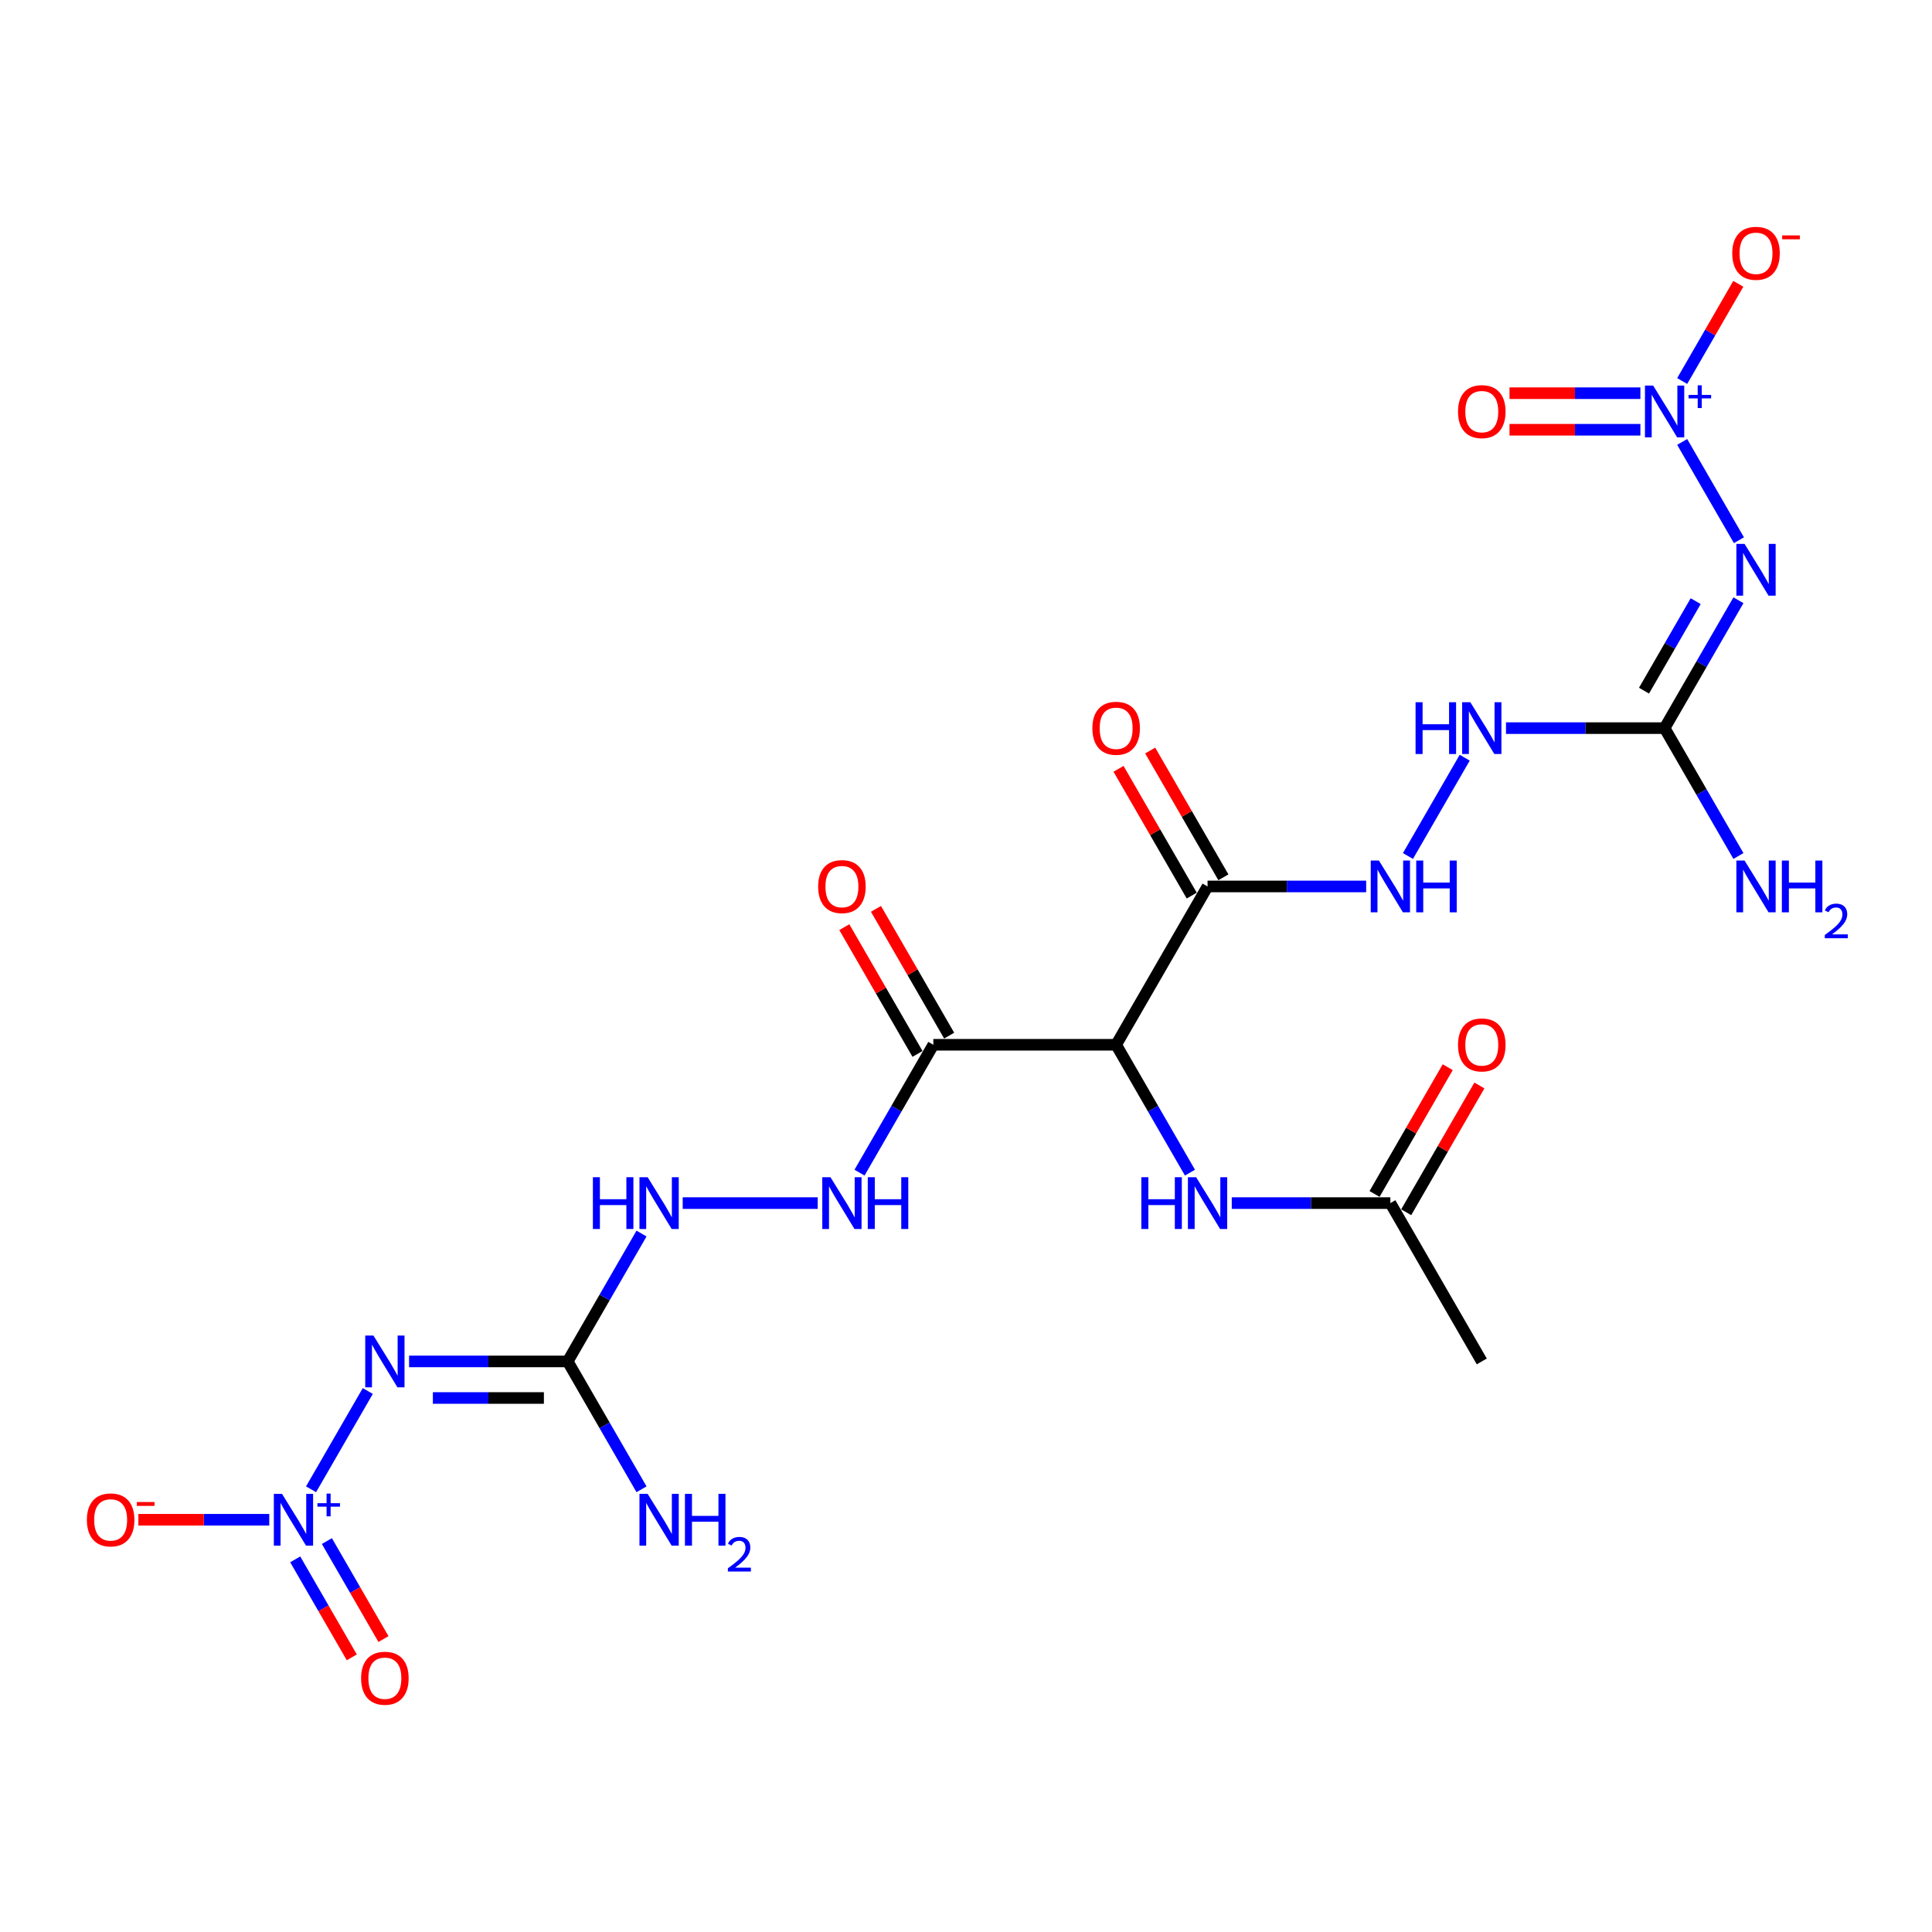 <?xml version='1.0' encoding='iso-8859-1'?>
<svg version='1.1' baseProfile='full'
              xmlns='http://www.w3.org/2000/svg'
                      xmlns:rdkit='http://www.rdkit.org/xml'
                      xmlns:xlink='http://www.w3.org/1999/xlink'
                  xml:space='preserve'
width='1000px' height='1000px' viewBox='0 0 1000 1000'>
<!-- END OF HEADER -->
<rect style='opacity:1.0;fill:#FFFFFF;stroke:none' width='1000' height='1000' x='0' y='0'> </rect>
<path class='bond-1' d='M 870.697,228.744 L 900.069,279.618' style='fill:none;fill-rule:evenodd;stroke:#0000FF;stroke-width:6px;stroke-linecap:butt;stroke-linejoin:miter;stroke-opacity:1' />
<path class='bond-13' d='M 870.697,197.214 L 885.219,172.061' style='fill:none;fill-rule:evenodd;stroke:#0000FF;stroke-width:6px;stroke-linecap:butt;stroke-linejoin:miter;stroke-opacity:1' />
<path class='bond-13' d='M 885.219,172.061 L 899.741,146.907' style='fill:none;fill-rule:evenodd;stroke:#FF0000;stroke-width:6px;stroke-linecap:butt;stroke-linejoin:miter;stroke-opacity:1' />
<path class='bond-16' d='M 849.066,203.516 L 815.194,203.516' style='fill:none;fill-rule:evenodd;stroke:#0000FF;stroke-width:6px;stroke-linecap:butt;stroke-linejoin:miter;stroke-opacity:1' />
<path class='bond-16' d='M 815.194,203.516 L 781.322,203.516' style='fill:none;fill-rule:evenodd;stroke:#FF0000;stroke-width:6px;stroke-linecap:butt;stroke-linejoin:miter;stroke-opacity:1' />
<path class='bond-16' d='M 849.066,222.441 L 815.194,222.441' style='fill:none;fill-rule:evenodd;stroke:#0000FF;stroke-width:6px;stroke-linecap:butt;stroke-linejoin:miter;stroke-opacity:1' />
<path class='bond-16' d='M 815.194,222.441 L 781.322,222.441' style='fill:none;fill-rule:evenodd;stroke:#FF0000;stroke-width:6px;stroke-linecap:butt;stroke-linejoin:miter;stroke-opacity:1' />
<path class='bond-0' d='M 160.998,770.857 L 190.371,719.982' style='fill:none;fill-rule:evenodd;stroke:#0000FF;stroke-width:6px;stroke-linecap:butt;stroke-linejoin:miter;stroke-opacity:1' />
<path class='bond-14' d='M 139.368,786.621 L 105.496,786.621' style='fill:none;fill-rule:evenodd;stroke:#0000FF;stroke-width:6px;stroke-linecap:butt;stroke-linejoin:miter;stroke-opacity:1' />
<path class='bond-14' d='M 105.496,786.621 L 71.624,786.621' style='fill:none;fill-rule:evenodd;stroke:#FF0000;stroke-width:6px;stroke-linecap:butt;stroke-linejoin:miter;stroke-opacity:1' />
<path class='bond-17' d='M 152.803,807.117 L 167.446,832.479' style='fill:none;fill-rule:evenodd;stroke:#0000FF;stroke-width:6px;stroke-linecap:butt;stroke-linejoin:miter;stroke-opacity:1' />
<path class='bond-17' d='M 167.446,832.479 L 182.088,857.84' style='fill:none;fill-rule:evenodd;stroke:#FF0000;stroke-width:6px;stroke-linecap:butt;stroke-linejoin:miter;stroke-opacity:1' />
<path class='bond-17' d='M 169.193,797.655 L 183.836,823.016' style='fill:none;fill-rule:evenodd;stroke:#0000FF;stroke-width:6px;stroke-linecap:butt;stroke-linejoin:miter;stroke-opacity:1' />
<path class='bond-17' d='M 183.836,823.016 L 198.478,848.378' style='fill:none;fill-rule:evenodd;stroke:#FF0000;stroke-width:6px;stroke-linecap:butt;stroke-linejoin:miter;stroke-opacity:1' />
<path class='bond-4' d='M 899.806,310.692 L 880.701,343.785' style='fill:none;fill-rule:evenodd;stroke:#0000FF;stroke-width:6px;stroke-linecap:butt;stroke-linejoin:miter;stroke-opacity:1' />
<path class='bond-4' d='M 880.701,343.785 L 861.595,376.877' style='fill:none;fill-rule:evenodd;stroke:#000000;stroke-width:6px;stroke-linecap:butt;stroke-linejoin:miter;stroke-opacity:1' />
<path class='bond-4' d='M 877.685,311.157 L 864.311,334.322' style='fill:none;fill-rule:evenodd;stroke:#0000FF;stroke-width:6px;stroke-linecap:butt;stroke-linejoin:miter;stroke-opacity:1' />
<path class='bond-4' d='M 864.311,334.322 L 850.937,357.486' style='fill:none;fill-rule:evenodd;stroke:#000000;stroke-width:6px;stroke-linecap:butt;stroke-linejoin:miter;stroke-opacity:1' />
<path class='bond-2' d='M 211.738,704.672 L 252.787,704.672' style='fill:none;fill-rule:evenodd;stroke:#0000FF;stroke-width:6px;stroke-linecap:butt;stroke-linejoin:miter;stroke-opacity:1' />
<path class='bond-2' d='M 252.787,704.672 L 293.836,704.672' style='fill:none;fill-rule:evenodd;stroke:#000000;stroke-width:6px;stroke-linecap:butt;stroke-linejoin:miter;stroke-opacity:1' />
<path class='bond-2' d='M 224.053,723.598 L 252.787,723.598' style='fill:none;fill-rule:evenodd;stroke:#0000FF;stroke-width:6px;stroke-linecap:butt;stroke-linejoin:miter;stroke-opacity:1' />
<path class='bond-2' d='M 252.787,723.598 L 281.521,723.598' style='fill:none;fill-rule:evenodd;stroke:#000000;stroke-width:6px;stroke-linecap:butt;stroke-linejoin:miter;stroke-opacity:1' />
<path class='bond-3' d='M 577.716,540.775 L 625.029,458.826' style='fill:none;fill-rule:evenodd;stroke:#000000;stroke-width:6px;stroke-linecap:butt;stroke-linejoin:miter;stroke-opacity:1' />
<path class='bond-7' d='M 577.716,540.775 L 483.089,540.775' style='fill:none;fill-rule:evenodd;stroke:#000000;stroke-width:6px;stroke-linecap:butt;stroke-linejoin:miter;stroke-opacity:1' />
<path class='bond-8' d='M 577.716,540.775 L 596.821,573.867' style='fill:none;fill-rule:evenodd;stroke:#000000;stroke-width:6px;stroke-linecap:butt;stroke-linejoin:miter;stroke-opacity:1' />
<path class='bond-8' d='M 596.821,573.867 L 615.927,606.959' style='fill:none;fill-rule:evenodd;stroke:#0000FF;stroke-width:6px;stroke-linecap:butt;stroke-linejoin:miter;stroke-opacity:1' />
<path class='bond-12' d='M 861.595,376.877 L 820.546,376.877' style='fill:none;fill-rule:evenodd;stroke:#000000;stroke-width:6px;stroke-linecap:butt;stroke-linejoin:miter;stroke-opacity:1' />
<path class='bond-12' d='M 820.546,376.877 L 779.497,376.877' style='fill:none;fill-rule:evenodd;stroke:#0000FF;stroke-width:6px;stroke-linecap:butt;stroke-linejoin:miter;stroke-opacity:1' />
<path class='bond-22' d='M 861.595,376.877 L 880.701,409.969' style='fill:none;fill-rule:evenodd;stroke:#000000;stroke-width:6px;stroke-linecap:butt;stroke-linejoin:miter;stroke-opacity:1' />
<path class='bond-22' d='M 880.701,409.969 L 899.806,443.061' style='fill:none;fill-rule:evenodd;stroke:#0000FF;stroke-width:6px;stroke-linecap:butt;stroke-linejoin:miter;stroke-opacity:1' />
<path class='bond-5' d='M 293.836,704.672 L 312.942,671.58' style='fill:none;fill-rule:evenodd;stroke:#000000;stroke-width:6px;stroke-linecap:butt;stroke-linejoin:miter;stroke-opacity:1' />
<path class='bond-5' d='M 312.942,671.58 L 332.048,638.488' style='fill:none;fill-rule:evenodd;stroke:#0000FF;stroke-width:6px;stroke-linecap:butt;stroke-linejoin:miter;stroke-opacity:1' />
<path class='bond-21' d='M 293.836,704.672 L 312.942,737.764' style='fill:none;fill-rule:evenodd;stroke:#000000;stroke-width:6px;stroke-linecap:butt;stroke-linejoin:miter;stroke-opacity:1' />
<path class='bond-21' d='M 312.942,737.764 L 332.048,770.857' style='fill:none;fill-rule:evenodd;stroke:#0000FF;stroke-width:6px;stroke-linecap:butt;stroke-linejoin:miter;stroke-opacity:1' />
<path class='bond-6' d='M 625.029,458.826 L 666.078,458.826' style='fill:none;fill-rule:evenodd;stroke:#000000;stroke-width:6px;stroke-linecap:butt;stroke-linejoin:miter;stroke-opacity:1' />
<path class='bond-6' d='M 666.078,458.826 L 707.127,458.826' style='fill:none;fill-rule:evenodd;stroke:#0000FF;stroke-width:6px;stroke-linecap:butt;stroke-linejoin:miter;stroke-opacity:1' />
<path class='bond-18' d='M 633.224,454.094 L 614.282,421.286' style='fill:none;fill-rule:evenodd;stroke:#000000;stroke-width:6px;stroke-linecap:butt;stroke-linejoin:miter;stroke-opacity:1' />
<path class='bond-18' d='M 614.282,421.286 L 595.34,388.478' style='fill:none;fill-rule:evenodd;stroke:#FF0000;stroke-width:6px;stroke-linecap:butt;stroke-linejoin:miter;stroke-opacity:1' />
<path class='bond-18' d='M 616.834,463.557 L 597.892,430.749' style='fill:none;fill-rule:evenodd;stroke:#000000;stroke-width:6px;stroke-linecap:butt;stroke-linejoin:miter;stroke-opacity:1' />
<path class='bond-18' d='M 597.892,430.749 L 578.95,397.94' style='fill:none;fill-rule:evenodd;stroke:#FF0000;stroke-width:6px;stroke-linecap:butt;stroke-linejoin:miter;stroke-opacity:1' />
<path class='bond-9' d='M 483.089,540.775 L 463.983,573.867' style='fill:none;fill-rule:evenodd;stroke:#000000;stroke-width:6px;stroke-linecap:butt;stroke-linejoin:miter;stroke-opacity:1' />
<path class='bond-9' d='M 463.983,573.867 L 444.878,606.959' style='fill:none;fill-rule:evenodd;stroke:#0000FF;stroke-width:6px;stroke-linecap:butt;stroke-linejoin:miter;stroke-opacity:1' />
<path class='bond-19' d='M 491.284,536.043 L 472.342,503.235' style='fill:none;fill-rule:evenodd;stroke:#000000;stroke-width:6px;stroke-linecap:butt;stroke-linejoin:miter;stroke-opacity:1' />
<path class='bond-19' d='M 472.342,503.235 L 453.4,470.427' style='fill:none;fill-rule:evenodd;stroke:#FF0000;stroke-width:6px;stroke-linecap:butt;stroke-linejoin:miter;stroke-opacity:1' />
<path class='bond-19' d='M 474.894,545.506 L 455.952,512.698' style='fill:none;fill-rule:evenodd;stroke:#000000;stroke-width:6px;stroke-linecap:butt;stroke-linejoin:miter;stroke-opacity:1' />
<path class='bond-19' d='M 455.952,512.698 L 437.011,479.889' style='fill:none;fill-rule:evenodd;stroke:#FF0000;stroke-width:6px;stroke-linecap:butt;stroke-linejoin:miter;stroke-opacity:1' />
<path class='bond-15' d='M 637.557,622.723 L 678.606,622.723' style='fill:none;fill-rule:evenodd;stroke:#0000FF;stroke-width:6px;stroke-linecap:butt;stroke-linejoin:miter;stroke-opacity:1' />
<path class='bond-15' d='M 678.606,622.723 L 719.655,622.723' style='fill:none;fill-rule:evenodd;stroke:#000000;stroke-width:6px;stroke-linecap:butt;stroke-linejoin:miter;stroke-opacity:1' />
<path class='bond-11' d='M 423.247,622.723 L 353.365,622.723' style='fill:none;fill-rule:evenodd;stroke:#0000FF;stroke-width:6px;stroke-linecap:butt;stroke-linejoin:miter;stroke-opacity:1' />
<path class='bond-10' d='M 728.757,443.061 L 758.129,392.186' style='fill:none;fill-rule:evenodd;stroke:#0000FF;stroke-width:6px;stroke-linecap:butt;stroke-linejoin:miter;stroke-opacity:1' />
<path class='bond-20' d='M 727.85,627.455 L 746.792,594.647' style='fill:none;fill-rule:evenodd;stroke:#000000;stroke-width:6px;stroke-linecap:butt;stroke-linejoin:miter;stroke-opacity:1' />
<path class='bond-20' d='M 746.792,594.647 L 765.734,561.838' style='fill:none;fill-rule:evenodd;stroke:#FF0000;stroke-width:6px;stroke-linecap:butt;stroke-linejoin:miter;stroke-opacity:1' />
<path class='bond-20' d='M 711.46,617.992 L 730.402,585.184' style='fill:none;fill-rule:evenodd;stroke:#000000;stroke-width:6px;stroke-linecap:butt;stroke-linejoin:miter;stroke-opacity:1' />
<path class='bond-20' d='M 730.402,585.184 L 749.344,552.376' style='fill:none;fill-rule:evenodd;stroke:#FF0000;stroke-width:6px;stroke-linecap:butt;stroke-linejoin:miter;stroke-opacity:1' />
<path class='bond-23' d='M 719.655,622.723 L 766.969,704.672' style='fill:none;fill-rule:evenodd;stroke:#000000;stroke-width:6px;stroke-linecap:butt;stroke-linejoin:miter;stroke-opacity:1' />
<path  class='atom-0' d='M 855.671 199.58
L 864.453 213.774
Q 865.323 215.174, 866.724 217.71
Q 868.124 220.246, 868.2 220.397
L 868.2 199.58
L 871.758 199.58
L 871.758 226.378
L 868.086 226.378
L 858.662 210.859
Q 857.564 209.042, 856.391 206.961
Q 855.255 204.879, 854.914 204.235
L 854.914 226.378
L 851.432 226.378
L 851.432 199.58
L 855.671 199.58
' fill='#0000FF'/>
<path  class='atom-0' d='M 874.006 204.41
L 878.728 204.41
L 878.728 199.439
L 880.826 199.439
L 880.826 204.41
L 885.673 204.41
L 885.673 206.209
L 880.826 206.209
L 880.826 211.205
L 878.728 211.205
L 878.728 206.209
L 874.006 206.209
L 874.006 204.41
' fill='#0000FF'/>
<path  class='atom-1' d='M 145.973 773.222
L 154.754 787.416
Q 155.625 788.817, 157.025 791.353
Q 158.426 793.889, 158.501 794.04
L 158.501 773.222
L 162.059 773.222
L 162.059 800.02
L 158.388 800.02
L 148.963 784.502
Q 147.865 782.685, 146.692 780.603
Q 145.556 778.521, 145.216 777.878
L 145.216 800.02
L 141.734 800.02
L 141.734 773.222
L 145.973 773.222
' fill='#0000FF'/>
<path  class='atom-1' d='M 164.308 778.053
L 169.029 778.053
L 169.029 773.081
L 171.128 773.081
L 171.128 778.053
L 175.974 778.053
L 175.974 779.851
L 171.128 779.851
L 171.128 784.848
L 169.029 784.848
L 169.029 779.851
L 164.308 779.851
L 164.308 778.053
' fill='#0000FF'/>
<path  class='atom-2' d='M 902.985 281.529
L 911.766 295.723
Q 912.637 297.123, 914.037 299.659
Q 915.437 302.195, 915.513 302.346
L 915.513 281.529
L 919.071 281.529
L 919.071 308.327
L 915.4 308.327
L 905.975 292.808
Q 904.877 290.991, 903.704 288.909
Q 902.568 286.828, 902.228 286.184
L 902.228 308.327
L 898.745 308.327
L 898.745 281.529
L 902.985 281.529
' fill='#0000FF'/>
<path  class='atom-3' d='M 193.286 691.273
L 202.067 705.467
Q 202.938 706.868, 204.338 709.404
Q 205.739 711.94, 205.815 712.091
L 205.815 691.273
L 209.373 691.273
L 209.373 718.071
L 205.701 718.071
L 196.276 702.553
Q 195.179 700.736, 194.005 698.654
Q 192.87 696.572, 192.529 695.929
L 192.529 718.071
L 189.047 718.071
L 189.047 691.273
L 193.286 691.273
' fill='#0000FF'/>
<path  class='atom-9' d='M 590.755 609.324
L 594.389 609.324
L 594.389 620.717
L 608.091 620.717
L 608.091 609.324
L 611.724 609.324
L 611.724 636.123
L 608.091 636.123
L 608.091 623.745
L 594.389 623.745
L 594.389 636.123
L 590.755 636.123
L 590.755 609.324
' fill='#0000FF'/>
<path  class='atom-9' d='M 619.105 609.324
L 627.887 623.518
Q 628.757 624.919, 630.158 627.455
Q 631.558 629.991, 631.634 630.142
L 631.634 609.324
L 635.192 609.324
L 635.192 636.123
L 631.52 636.123
L 622.095 620.604
Q 620.998 618.787, 619.824 616.705
Q 618.689 614.623, 618.348 613.98
L 618.348 636.123
L 614.866 636.123
L 614.866 609.324
L 619.105 609.324
' fill='#0000FF'/>
<path  class='atom-10' d='M 429.852 609.324
L 438.634 623.518
Q 439.504 624.919, 440.905 627.455
Q 442.305 629.991, 442.381 630.142
L 442.381 609.324
L 445.939 609.324
L 445.939 636.123
L 442.267 636.123
L 432.842 620.604
Q 431.745 618.787, 430.571 616.705
Q 429.436 614.623, 429.095 613.98
L 429.095 636.123
L 425.613 636.123
L 425.613 609.324
L 429.852 609.324
' fill='#0000FF'/>
<path  class='atom-10' d='M 449.156 609.324
L 452.79 609.324
L 452.79 620.717
L 466.492 620.717
L 466.492 609.324
L 470.125 609.324
L 470.125 636.123
L 466.492 636.123
L 466.492 623.745
L 452.79 623.745
L 452.79 636.123
L 449.156 636.123
L 449.156 609.324
' fill='#0000FF'/>
<path  class='atom-11' d='M 713.732 445.426
L 722.513 459.62
Q 723.384 461.021, 724.784 463.557
Q 726.185 466.093, 726.26 466.244
L 726.26 445.426
L 729.818 445.426
L 729.818 472.225
L 726.147 472.225
L 716.722 456.706
Q 715.624 454.889, 714.451 452.807
Q 713.315 450.726, 712.975 450.082
L 712.975 472.225
L 709.492 472.225
L 709.492 445.426
L 713.732 445.426
' fill='#0000FF'/>
<path  class='atom-11' d='M 733.035 445.426
L 736.669 445.426
L 736.669 456.819
L 750.371 456.819
L 750.371 445.426
L 754.005 445.426
L 754.005 472.225
L 750.371 472.225
L 750.371 459.848
L 736.669 459.848
L 736.669 472.225
L 733.035 472.225
L 733.035 445.426
' fill='#0000FF'/>
<path  class='atom-12' d='M 306.876 609.324
L 310.509 609.324
L 310.509 620.717
L 324.211 620.717
L 324.211 609.324
L 327.845 609.324
L 327.845 636.123
L 324.211 636.123
L 324.211 623.745
L 310.509 623.745
L 310.509 636.123
L 306.876 636.123
L 306.876 609.324
' fill='#0000FF'/>
<path  class='atom-12' d='M 335.226 609.324
L 344.007 623.518
Q 344.878 624.919, 346.278 627.455
Q 347.679 629.991, 347.754 630.142
L 347.754 609.324
L 351.312 609.324
L 351.312 636.123
L 347.641 636.123
L 338.216 620.604
Q 337.118 618.787, 335.945 616.705
Q 334.809 614.623, 334.469 613.98
L 334.469 636.123
L 330.986 636.123
L 330.986 609.324
L 335.226 609.324
' fill='#0000FF'/>
<path  class='atom-13' d='M 732.695 363.478
L 736.328 363.478
L 736.328 374.871
L 750.03 374.871
L 750.03 363.478
L 753.664 363.478
L 753.664 390.276
L 750.03 390.276
L 750.03 377.899
L 736.328 377.899
L 736.328 390.276
L 732.695 390.276
L 732.695 363.478
' fill='#0000FF'/>
<path  class='atom-13' d='M 761.045 363.478
L 769.826 377.672
Q 770.697 379.072, 772.097 381.608
Q 773.498 384.144, 773.573 384.295
L 773.573 363.478
L 777.131 363.478
L 777.131 390.276
L 773.46 390.276
L 764.035 374.757
Q 762.937 372.94, 761.764 370.858
Q 760.629 368.777, 760.288 368.133
L 760.288 390.276
L 756.806 390.276
L 756.806 363.478
L 761.045 363.478
' fill='#0000FF'/>
<path  class='atom-14' d='M 896.607 131.106
Q 896.607 124.671, 899.786 121.075
Q 902.966 117.479, 908.908 117.479
Q 914.851 117.479, 918.03 121.075
Q 921.21 124.671, 921.21 131.106
Q 921.21 137.616, 917.992 141.325
Q 914.775 144.997, 908.908 144.997
Q 903.004 144.997, 899.786 141.325
Q 896.607 137.654, 896.607 131.106
M 908.908 141.969
Q 912.996 141.969, 915.191 139.243
Q 917.425 136.48, 917.425 131.106
Q 917.425 125.844, 915.191 123.195
Q 912.996 120.507, 908.908 120.507
Q 904.82 120.507, 902.587 123.157
Q 900.392 125.806, 900.392 131.106
Q 900.392 136.518, 902.587 139.243
Q 904.82 141.969, 908.908 141.969
' fill='#FF0000'/>
<path  class='atom-14' d='M 922.459 121.853
L 931.627 121.853
L 931.627 123.852
L 922.459 123.852
L 922.459 121.853
' fill='#FF0000'/>
<path  class='atom-15' d='M 44.968 786.697
Q 44.968 780.262, 48.148 776.667
Q 51.327 773.071, 57.27 773.071
Q 63.212 773.071, 66.392 776.667
Q 69.571 780.262, 69.571 786.697
Q 69.571 793.207, 66.354 796.917
Q 63.137 800.588, 57.27 800.588
Q 51.365 800.588, 48.148 796.917
Q 44.968 793.245, 44.968 786.697
M 57.27 797.56
Q 61.358 797.56, 63.553 794.835
Q 65.786 792.072, 65.786 786.697
Q 65.786 781.436, 63.553 778.786
Q 61.358 776.099, 57.27 776.099
Q 53.182 776.099, 50.949 778.748
Q 48.754 781.398, 48.754 786.697
Q 48.754 792.11, 50.949 794.835
Q 53.182 797.56, 57.27 797.56
' fill='#FF0000'/>
<path  class='atom-15' d='M 70.82 777.445
L 79.989 777.445
L 79.989 779.443
L 70.82 779.443
L 70.82 777.445
' fill='#FF0000'/>
<path  class='atom-17' d='M 754.667 213.054
Q 754.667 206.62, 757.847 203.024
Q 761.026 199.428, 766.969 199.428
Q 772.911 199.428, 776.091 203.024
Q 779.27 206.62, 779.27 213.054
Q 779.27 219.565, 776.053 223.274
Q 772.835 226.946, 766.969 226.946
Q 761.064 226.946, 757.847 223.274
Q 754.667 219.603, 754.667 213.054
M 766.969 223.918
Q 771.056 223.918, 773.252 221.192
Q 775.485 218.429, 775.485 213.054
Q 775.485 207.793, 773.252 205.144
Q 771.056 202.456, 766.969 202.456
Q 762.881 202.456, 760.647 205.106
Q 758.452 207.755, 758.452 213.054
Q 758.452 218.467, 760.647 221.192
Q 762.881 223.918, 766.969 223.918
' fill='#FF0000'/>
<path  class='atom-18' d='M 186.908 868.646
Q 186.908 862.211, 190.088 858.616
Q 193.267 855.02, 199.21 855.02
Q 205.152 855.02, 208.332 858.616
Q 211.511 862.211, 211.511 868.646
Q 211.511 875.156, 208.294 878.866
Q 205.076 882.537, 199.21 882.537
Q 193.305 882.537, 190.088 878.866
Q 186.908 875.194, 186.908 868.646
M 199.21 879.509
Q 203.298 879.509, 205.493 876.784
Q 207.726 874.021, 207.726 868.646
Q 207.726 863.385, 205.493 860.735
Q 203.298 858.048, 199.21 858.048
Q 195.122 858.048, 192.889 860.697
Q 190.693 863.347, 190.693 868.646
Q 190.693 874.059, 192.889 876.784
Q 195.122 879.509, 199.21 879.509
' fill='#FF0000'/>
<path  class='atom-19' d='M 565.414 376.952
Q 565.414 370.518, 568.594 366.922
Q 571.773 363.326, 577.716 363.326
Q 583.658 363.326, 586.838 366.922
Q 590.017 370.518, 590.017 376.952
Q 590.017 383.463, 586.8 387.172
Q 583.582 390.844, 577.716 390.844
Q 571.811 390.844, 568.594 387.172
Q 565.414 383.5, 565.414 376.952
M 577.716 387.815
Q 581.803 387.815, 583.999 385.09
Q 586.232 382.327, 586.232 376.952
Q 586.232 371.691, 583.999 369.042
Q 581.803 366.354, 577.716 366.354
Q 573.628 366.354, 571.395 369.004
Q 569.199 371.653, 569.199 376.952
Q 569.199 382.365, 571.395 385.09
Q 573.628 387.815, 577.716 387.815
' fill='#FF0000'/>
<path  class='atom-20' d='M 423.474 458.901
Q 423.474 452.467, 426.654 448.871
Q 429.833 445.275, 435.776 445.275
Q 441.718 445.275, 444.898 448.871
Q 448.077 452.467, 448.077 458.901
Q 448.077 465.412, 444.86 469.121
Q 441.643 472.792, 435.776 472.792
Q 429.871 472.792, 426.654 469.121
Q 423.474 465.449, 423.474 458.901
M 435.776 469.764
Q 439.864 469.764, 442.059 467.039
Q 444.292 464.276, 444.292 458.901
Q 444.292 453.64, 442.059 450.991
Q 439.864 448.303, 435.776 448.303
Q 431.688 448.303, 429.455 450.953
Q 427.259 453.602, 427.259 458.901
Q 427.259 464.314, 429.455 467.039
Q 431.688 469.764, 435.776 469.764
' fill='#FF0000'/>
<path  class='atom-21' d='M 754.667 540.85
Q 754.667 534.416, 757.847 530.82
Q 761.026 527.224, 766.969 527.224
Q 772.911 527.224, 776.091 530.82
Q 779.27 534.416, 779.27 540.85
Q 779.27 547.361, 776.053 551.07
Q 772.835 554.741, 766.969 554.741
Q 761.064 554.741, 757.847 551.07
Q 754.667 547.398, 754.667 540.85
M 766.969 551.713
Q 771.056 551.713, 773.252 548.988
Q 775.485 546.225, 775.485 540.85
Q 775.485 535.589, 773.252 532.939
Q 771.056 530.252, 766.969 530.252
Q 762.881 530.252, 760.647 532.902
Q 758.452 535.551, 758.452 540.85
Q 758.452 546.263, 760.647 548.988
Q 762.881 551.713, 766.969 551.713
' fill='#FF0000'/>
<path  class='atom-22' d='M 335.226 773.222
L 344.007 787.416
Q 344.878 788.817, 346.278 791.353
Q 347.679 793.889, 347.754 794.04
L 347.754 773.222
L 351.312 773.222
L 351.312 800.02
L 347.641 800.02
L 338.216 784.502
Q 337.118 782.685, 335.945 780.603
Q 334.809 778.521, 334.469 777.878
L 334.469 800.02
L 330.986 800.02
L 330.986 773.222
L 335.226 773.222
' fill='#0000FF'/>
<path  class='atom-22' d='M 354.53 773.222
L 358.163 773.222
L 358.163 784.615
L 371.865 784.615
L 371.865 773.222
L 375.499 773.222
L 375.499 800.02
L 371.865 800.02
L 371.865 787.643
L 358.163 787.643
L 358.163 800.02
L 354.53 800.02
L 354.53 773.222
' fill='#0000FF'/>
<path  class='atom-22' d='M 376.798 799.08
Q 377.447 797.406, 378.996 796.482
Q 380.545 795.533, 382.693 795.533
Q 385.366 795.533, 386.865 796.982
Q 388.364 798.431, 388.364 801.004
Q 388.364 803.627, 386.416 806.075
Q 384.492 808.523, 380.495 811.421
L 388.664 811.421
L 388.664 813.42
L 376.748 813.42
L 376.748 811.746
Q 380.045 809.398, 381.994 807.649
Q 383.967 805.9, 384.917 804.326
Q 385.866 802.752, 385.866 801.129
Q 385.866 799.43, 385.017 798.481
Q 384.167 797.531, 382.693 797.531
Q 381.269 797.531, 380.32 798.106
Q 379.371 798.681, 378.696 799.955
L 376.798 799.08
' fill='#0000FF'/>
<path  class='atom-23' d='M 902.985 445.426
L 911.766 459.62
Q 912.637 461.021, 914.037 463.557
Q 915.437 466.093, 915.513 466.244
L 915.513 445.426
L 919.071 445.426
L 919.071 472.225
L 915.4 472.225
L 905.975 456.706
Q 904.877 454.889, 903.704 452.807
Q 902.568 450.726, 902.228 450.082
L 902.228 472.225
L 898.745 472.225
L 898.745 445.426
L 902.985 445.426
' fill='#0000FF'/>
<path  class='atom-23' d='M 922.288 445.426
L 925.922 445.426
L 925.922 456.819
L 939.624 456.819
L 939.624 445.426
L 943.258 445.426
L 943.258 472.225
L 939.624 472.225
L 939.624 459.848
L 925.922 459.848
L 925.922 472.225
L 922.288 472.225
L 922.288 445.426
' fill='#0000FF'/>
<path  class='atom-23' d='M 944.557 471.284
Q 945.206 469.611, 946.755 468.686
Q 948.304 467.737, 950.452 467.737
Q 953.125 467.737, 954.624 469.186
Q 956.123 470.635, 956.123 473.208
Q 956.123 475.831, 954.175 478.279
Q 952.251 480.727, 948.254 483.625
L 956.423 483.625
L 956.423 485.624
L 944.507 485.624
L 944.507 483.95
Q 947.804 481.602, 949.753 479.853
Q 951.726 478.104, 952.676 476.531
Q 953.625 474.957, 953.625 473.333
Q 953.625 471.634, 952.776 470.685
Q 951.926 469.736, 950.452 469.736
Q 949.028 469.736, 948.079 470.31
Q 947.13 470.885, 946.455 472.159
L 944.557 471.284
' fill='#0000FF'/>
</svg>
